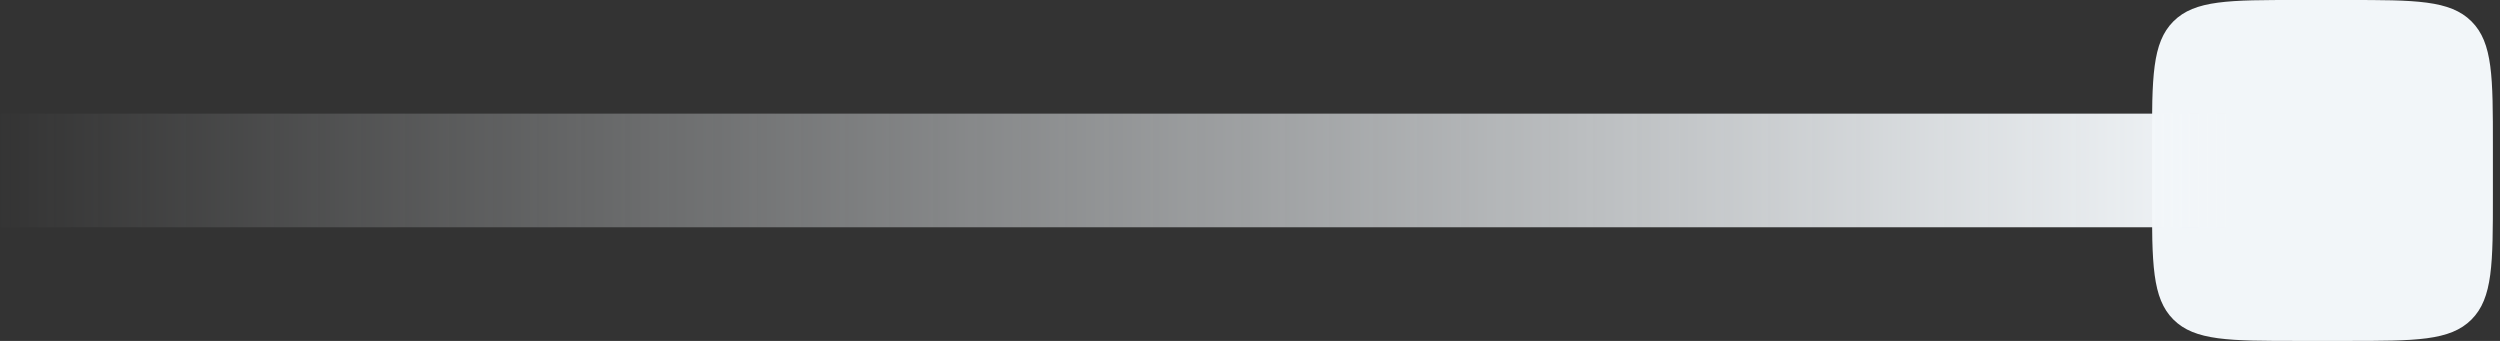 <?xml version="1.0" encoding="UTF-8"?> <svg xmlns="http://www.w3.org/2000/svg" width="176" height="24" viewBox="0 0 176 24" fill="none"><rect x="0" y="0" width="176" height="24" fill="#333333" stroke="none"/><path d="M151.5 10.287C151.5 5.453 151.5 3.015 153.006 1.506C154.511 -0.003 156.935 7.17396e-08 161.784 7.17396e-08H165.213C170.047 7.17396e-08 172.485 -1.15264e-06 173.994 1.506C175.503 3.011 175.5 5.439 175.5 10.287V13.713C175.5 18.547 175.5 20.985 173.994 22.494C172.489 24.003 170.061 24 165.213 24H161.784C156.949 24 154.511 24 153.006 22.494C151.5 20.989 151.5 18.561 151.5 13.713V10.287Z" fill="#F2F6F9"></path><path d="M0 12L157 12" stroke="url(#paint0_linear_1504_1125)" stroke-width="8"></path><defs><linearGradient id="paint0_linear_1504_1125" x1="157" y1="12.499" x2="-0.865" y2="12.499" gradientUnits="userSpaceOnUse"><stop stop-color="#F2F6F9"></stop><stop offset="1" stop-color="#F2F6F9" stop-opacity="0"></stop></linearGradient></defs></svg> 